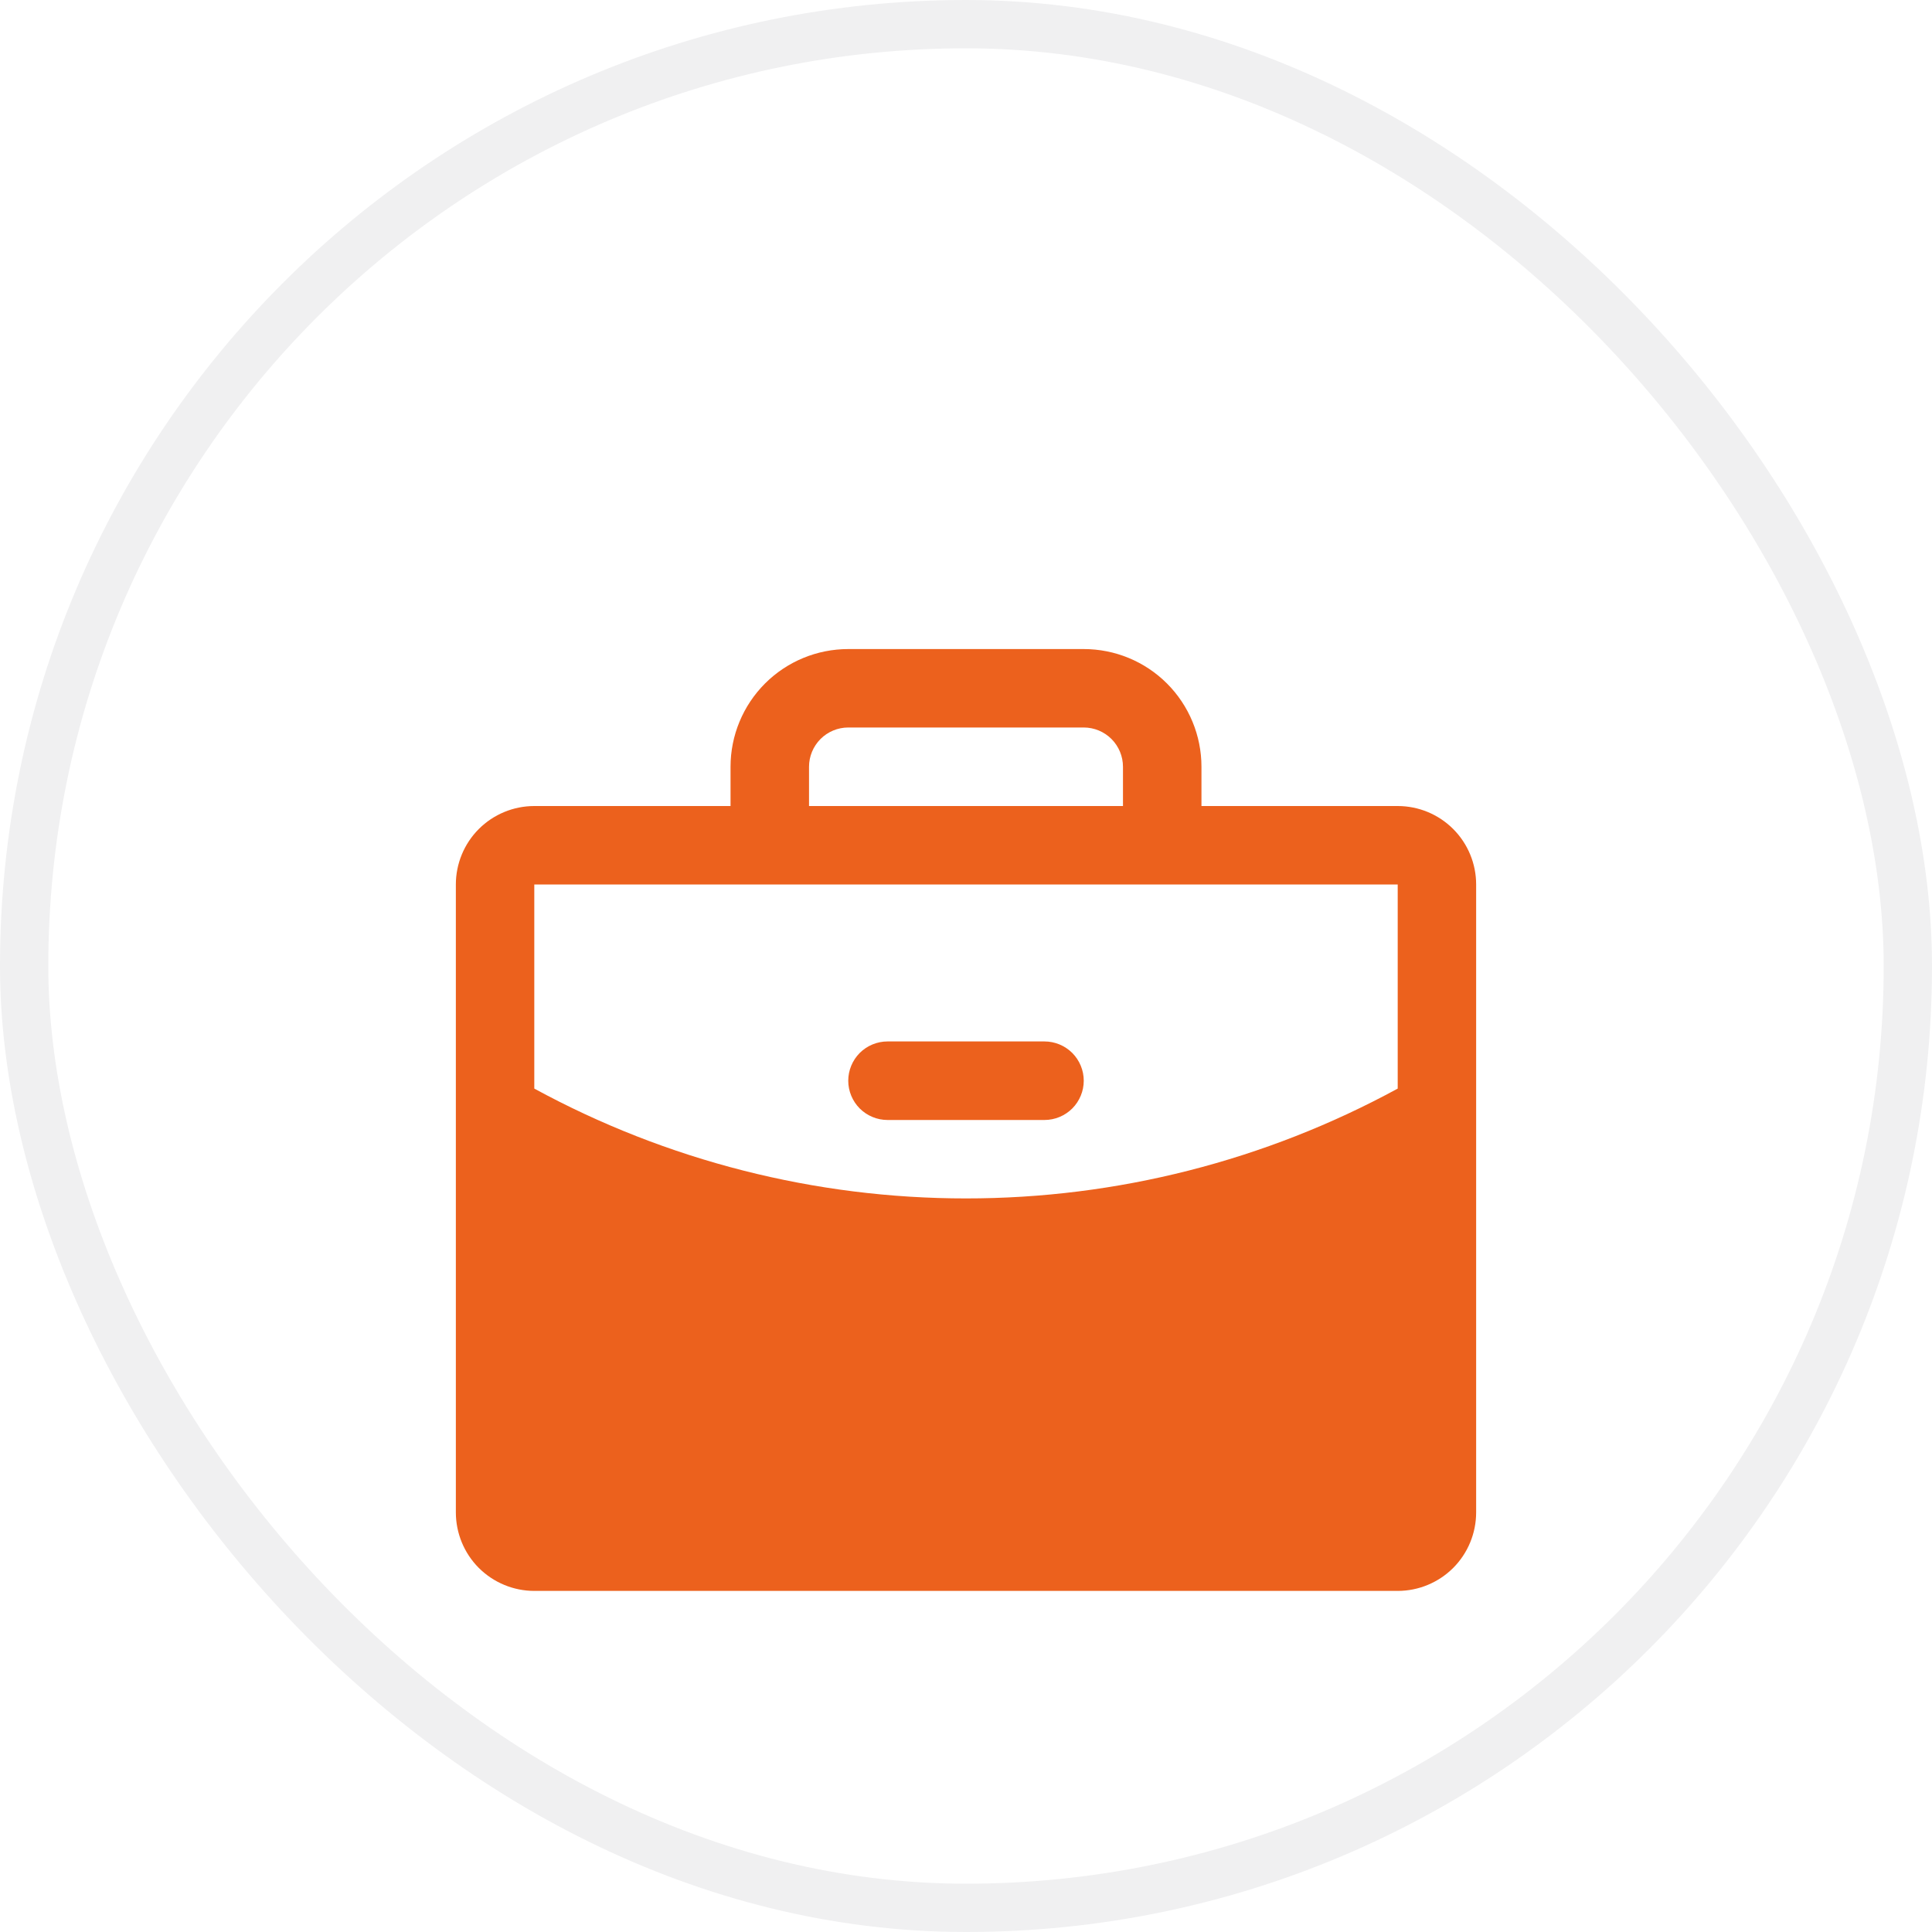 <svg width="40" height="40" viewBox="0 0 40 40" fill="none" xmlns="http://www.w3.org/2000/svg">
<rect x="0.5" y="0.5" width="39" height="39" rx="19.5" stroke="#F0F0F1"/>
<g filter="url(#filter0_d_2870_4845)">
<path d="M22.438 18.375C22.438 18.59 22.352 18.797 22.2 18.95C22.047 19.102 21.84 19.188 21.625 19.188H18.375C18.16 19.188 17.953 19.102 17.8 18.95C17.648 18.797 17.562 18.59 17.562 18.375C17.562 18.16 17.648 17.953 17.8 17.8C17.953 17.648 18.16 17.562 18.375 17.562H21.625C21.84 17.562 22.047 17.648 22.2 17.8C22.352 17.953 22.438 18.16 22.438 18.375ZM30.562 14.312V27.312C30.562 27.744 30.391 28.157 30.087 28.462C29.782 28.766 29.369 28.938 28.938 28.938H11.062C10.632 28.938 10.218 28.766 9.913 28.462C9.609 28.157 9.438 27.744 9.438 27.312V14.312C9.438 13.882 9.609 13.468 9.913 13.164C10.218 12.859 10.632 12.688 11.062 12.688H15.125V11.875C15.125 11.229 15.382 10.608 15.839 10.151C16.296 9.694 16.916 9.438 17.562 9.438H22.438C23.084 9.438 23.704 9.694 24.161 10.151C24.618 10.608 24.875 11.229 24.875 11.875V12.688H28.938C29.369 12.688 29.782 12.859 30.087 13.164C30.391 13.468 30.562 13.882 30.562 14.312ZM16.75 12.688H23.25V11.875C23.25 11.659 23.164 11.453 23.012 11.3C22.86 11.148 22.653 11.062 22.438 11.062H17.562C17.347 11.062 17.14 11.148 16.988 11.3C16.836 11.453 16.75 11.659 16.75 11.875V12.688ZM28.938 18.538V14.312H11.062V18.538C13.805 20.031 16.878 20.813 20 20.812C23.122 20.813 26.195 20.031 28.938 18.538Z" fill="#EC611D"/>
</g>
<defs>
<filter id="filter0_d_2870_4845" x="5.438" y="9.438" width="29.125" height="27.5" filterUnits="userSpaceOnUse" color-interpolation-filters="sRGB">
<feFlood flood-opacity="0" result="BackgroundImageFix"/>
<feColorMatrix in="SourceAlpha" type="matrix" values="0 0 0 0 0 0 0 0 0 0 0 0 0 0 0 0 0 0 127 0" result="hardAlpha"/>
<feOffset dy="4"/>
<feGaussianBlur stdDeviation="2"/>
<feComposite in2="hardAlpha" operator="out"/>
<feColorMatrix type="matrix" values="0 0 0 0 0 0 0 0 0 0 0 0 0 0 0 0 0 0 0.15 0"/>
<feBlend mode="normal" in2="BackgroundImageFix" result="effect1_dropShadow_2870_4845"/>
<feBlend mode="normal" in="SourceGraphic" in2="effect1_dropShadow_2870_4845" result="shape"/>
</filter>
</defs>
</svg>
